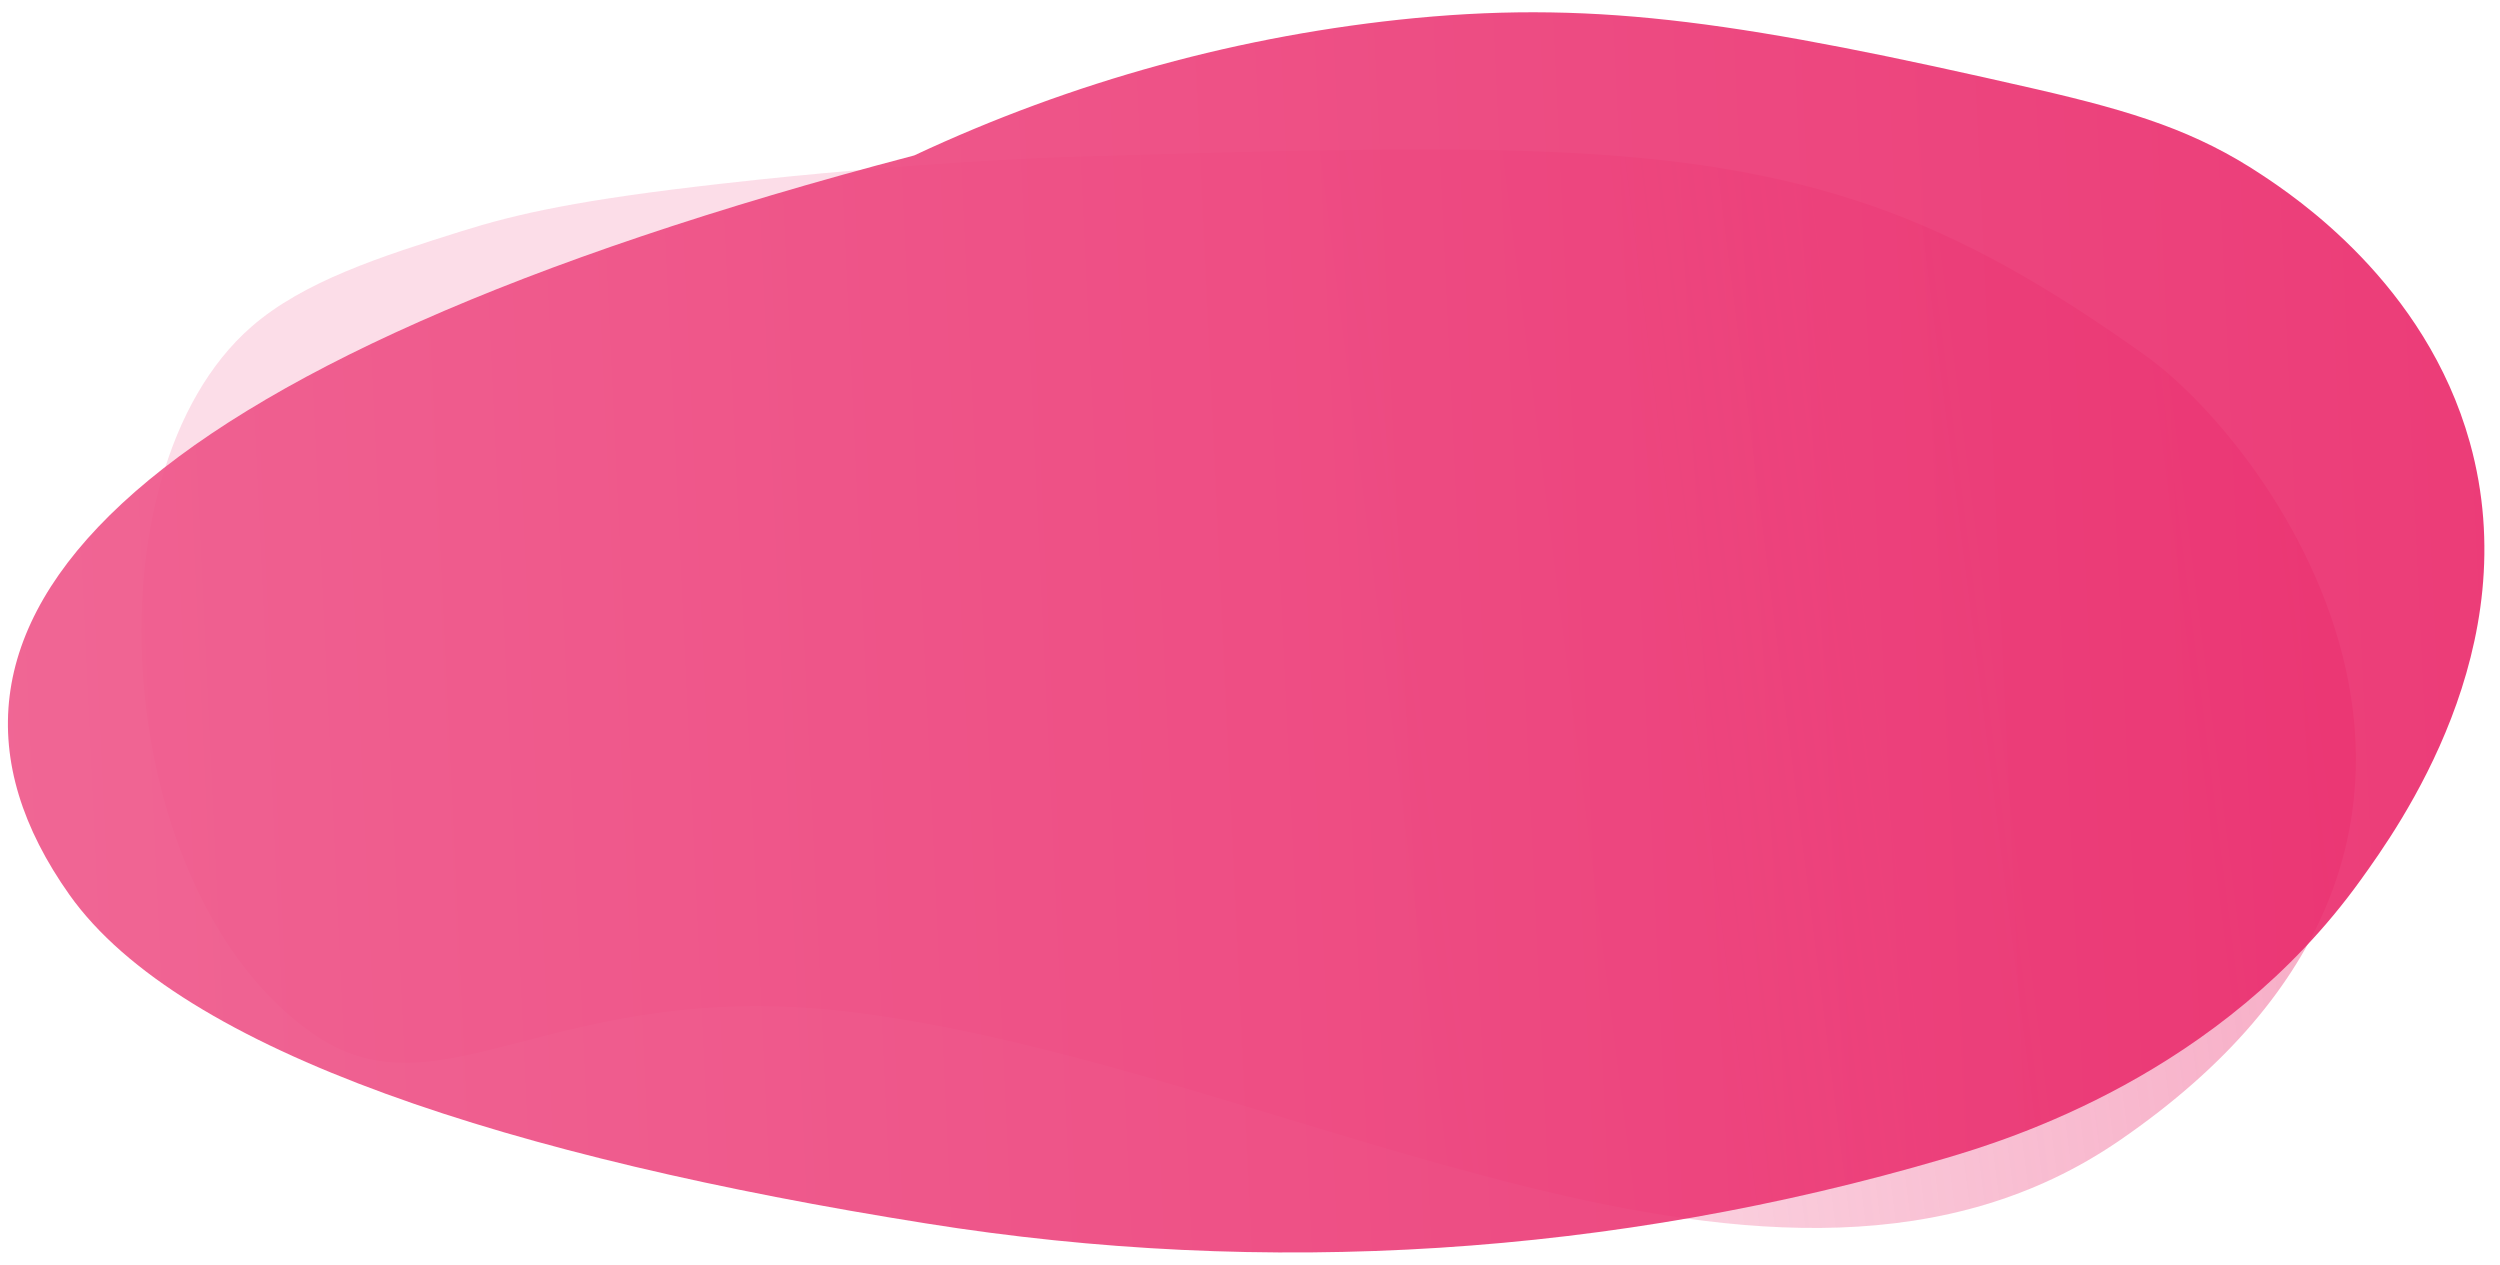 <svg version="1.1" xmlns="http://www.w3.org/2000/svg" xmlns:xlink="http://www.w3.org/1999/xlink" x="0px" y="0px" viewBox="0 0 596.7 302" xml:space="preserve"><linearGradient id="linear-gradient-1" gradientUnits="userSpaceOnUse" x1="527.718" y1="153.175" x2="1250.938" y2="-68.644" gradientTransform="matrix(1.02 0.21 -0.19 0.91 -185.82 -83.6)"><stop offset="0" stop-color="#E91E63" stop-opacity="0.15"/><stop offset="1" stop-color="#F06292" stop-opacity="1"/></linearGradient><path d="M505.9,272.2c-81.6,56-197.4-16.8-300.6-30.4c-73.1-9.6-99.9,26.6-130.9,4.7C26.9,213,19.7,113.2,60,78 c12.5-10.9,31-16.8,50.1-22.8c13.4-4.2,27.9-7.5,62.5-11.4c45-5.1,79.1-6.2,81.4-6.3c98.3-3,147.3-4.2,193,11.7 c21.7,7.6,41.8,19,65.4,35.9C542.8,107,610.9,200.1,505.9,272.2z" style="fill: url('#linear-gradient-1');"/><linearGradient id="linear-gradient-2" gradientUnits="userSpaceOnUse" x1="712.7" y1="81.407" x2="-160.12" y2="122.537" gradientTransform="matrix(1 0 0 1 0 52)"><stop offset="0" stop-color="#E91E63" stop-opacity="0.9"/><stop offset="1" stop-color="#F06292" stop-opacity="0.9"/></linearGradient><path d="M218.2,37.1C256,19.4,296.4,8.3,337.9,4.3c44.3-4.2,79.2,1.2,148.2,17c23.4,5.4,38.2,10.1,53.7,20.4 c7.7,5.1,39.1,25.9,49.7,63.9c13.7,49.1-16.9,91.7-26.1,104.5c-33.4,46.4-83.9,61.9-99.2,66.4C385.3,299.7,302.2,305,221,292 c-98.1-15.6-177.7-40.8-204.4-78.4C-28.6,149.8,28.1,87,218.2,37.1z" style="fill: url('#linear-gradient-2');"/></svg>
